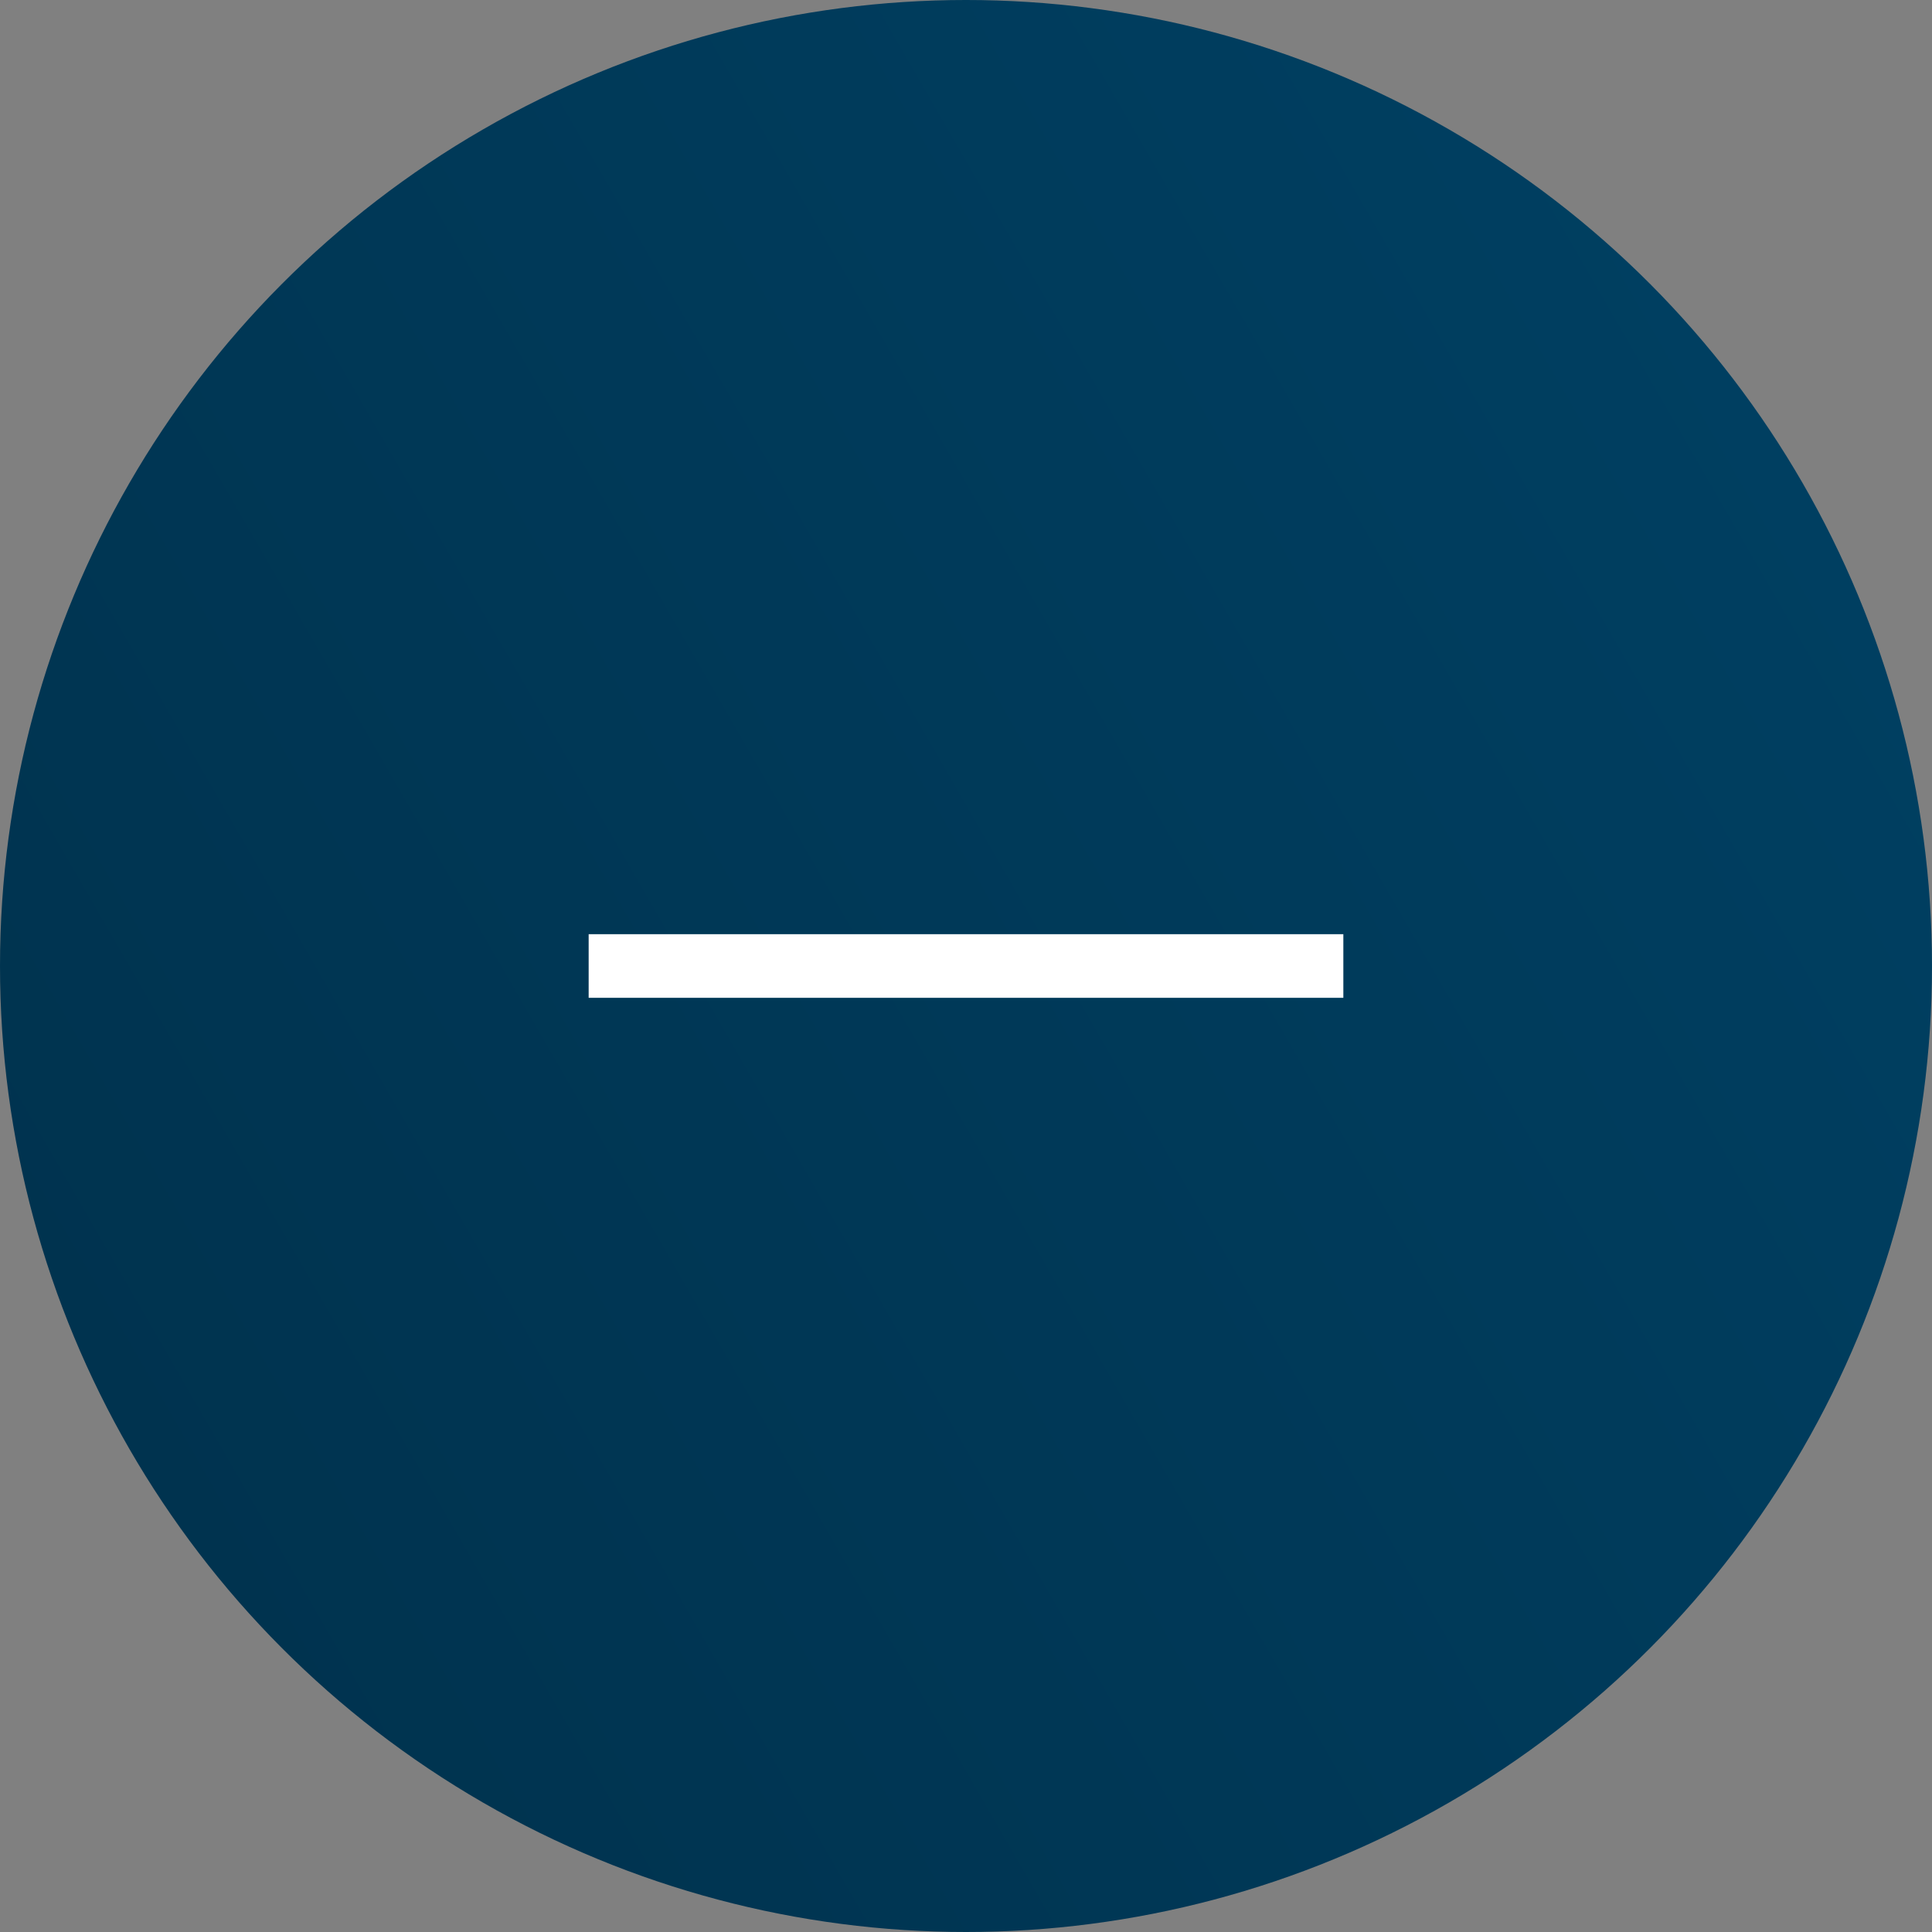 <?xml version="1.0" encoding="UTF-8"?>
<svg id="all" xmlns="http://www.w3.org/2000/svg" xmlns:xlink="http://www.w3.org/1999/xlink" viewBox="0 0 256 256">
  <rect x="0" y="0" width="256" height="256" fill="#808080" stroke="none"/>
  <defs>
    <style>
      .cls-1 {
        fill: none;
        stroke: #fff;
        stroke-miterlimit: 10;
        stroke-width: 8.43px;
      }

      .cls-2 {
        fill: url(#linear-gradient);
      }
    </style>
    <linearGradient id="linear-gradient" x1="17.13" y1="65.99" x2="238.87" y2="194.01" gradientTransform="translate(0 258) scale(1 -1)" gradientUnits="userSpaceOnUse">
      <stop offset="0" stop-color="#00334f"/>
      <stop offset="1" stop-color="#003f61"/>
    </linearGradient>
  </defs>
  <circle class="cls-2" cx="128" cy="128" r="128"/>
  <line class="cls-1" x1="78" y1="128" x2="178" y2="128"/>
</svg>